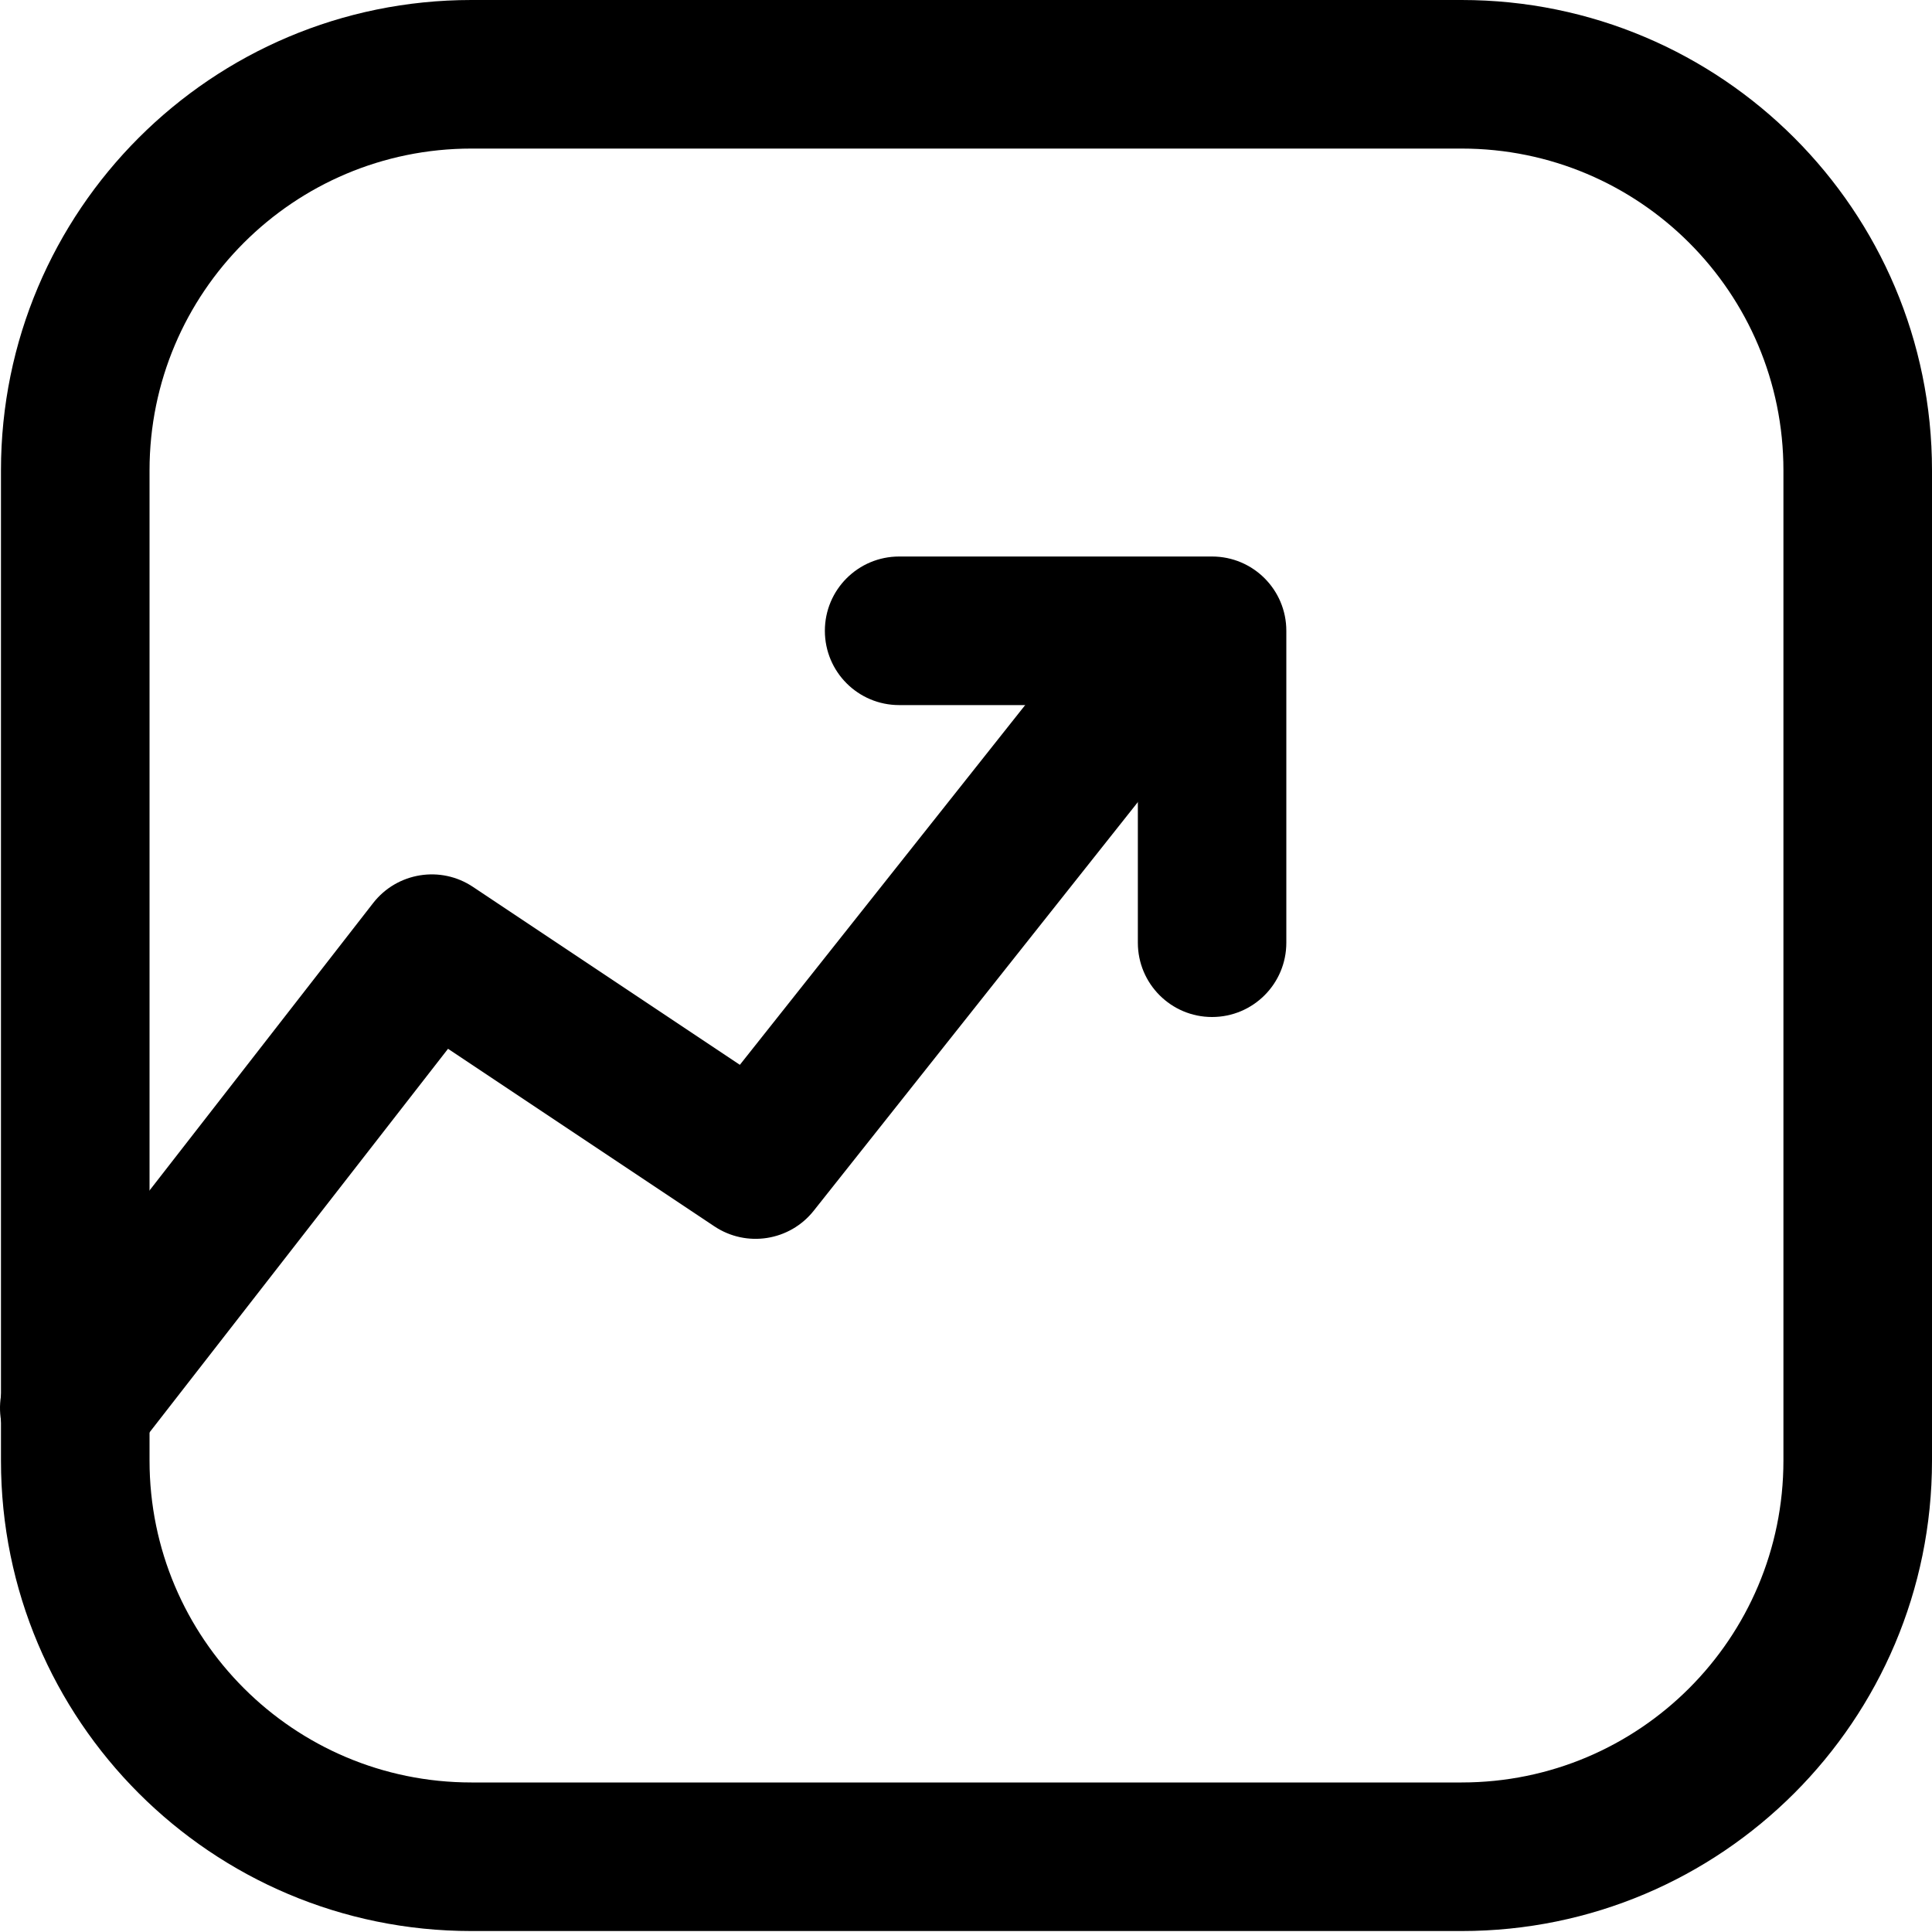<?xml version="1.0" encoding="UTF-8"?> <svg xmlns="http://www.w3.org/2000/svg" width="20" height="20" viewBox="0 0 20 20" fill="none"><g id="Vector"><path fill-rule="evenodd" clip-rule="evenodd" d="M4.88 1.538C3.04 1.538 1.548 3.029 1.548 4.869V15.12C1.548 16.96 3.04 18.452 4.88 18.452H15.131C16.971 18.452 18.462 16.96 18.462 15.12V4.869C18.462 3.029 16.971 1.538 15.131 1.538H4.88ZM0.01 4.869C0.01 2.18 2.19 0 4.88 0H15.131C17.82 0 20 2.18 20 4.869V15.12C20 17.81 17.82 19.99 15.131 19.99H4.88C2.19 19.99 0.01 17.81 0.01 15.12V4.869Z" fill="black"></path><path fill-rule="evenodd" clip-rule="evenodd" d="M12.584 6.051C12.917 6.314 12.973 6.798 12.709 7.131L8.424 12.533C8.175 12.847 7.728 12.917 7.395 12.695L4.638 10.857L1.376 15.049C1.115 15.384 0.632 15.445 0.297 15.184C-0.038 14.923 -0.099 14.44 0.162 14.105L3.863 9.348C4.11 9.031 4.561 8.957 4.896 9.181L7.659 11.023L11.504 6.175C11.768 5.843 12.252 5.787 12.584 6.051Z" fill="black"></path><path fill-rule="evenodd" clip-rule="evenodd" d="M8.539 6.53C8.539 6.105 8.883 5.761 9.308 5.761H12.547C12.972 5.761 13.316 6.105 13.316 6.53V9.759C13.316 10.184 12.972 10.528 12.547 10.528C12.123 10.528 11.779 10.184 11.779 9.759V7.299H9.308C8.883 7.299 8.539 6.955 8.539 6.53Z" fill="black"></path></g></svg> 